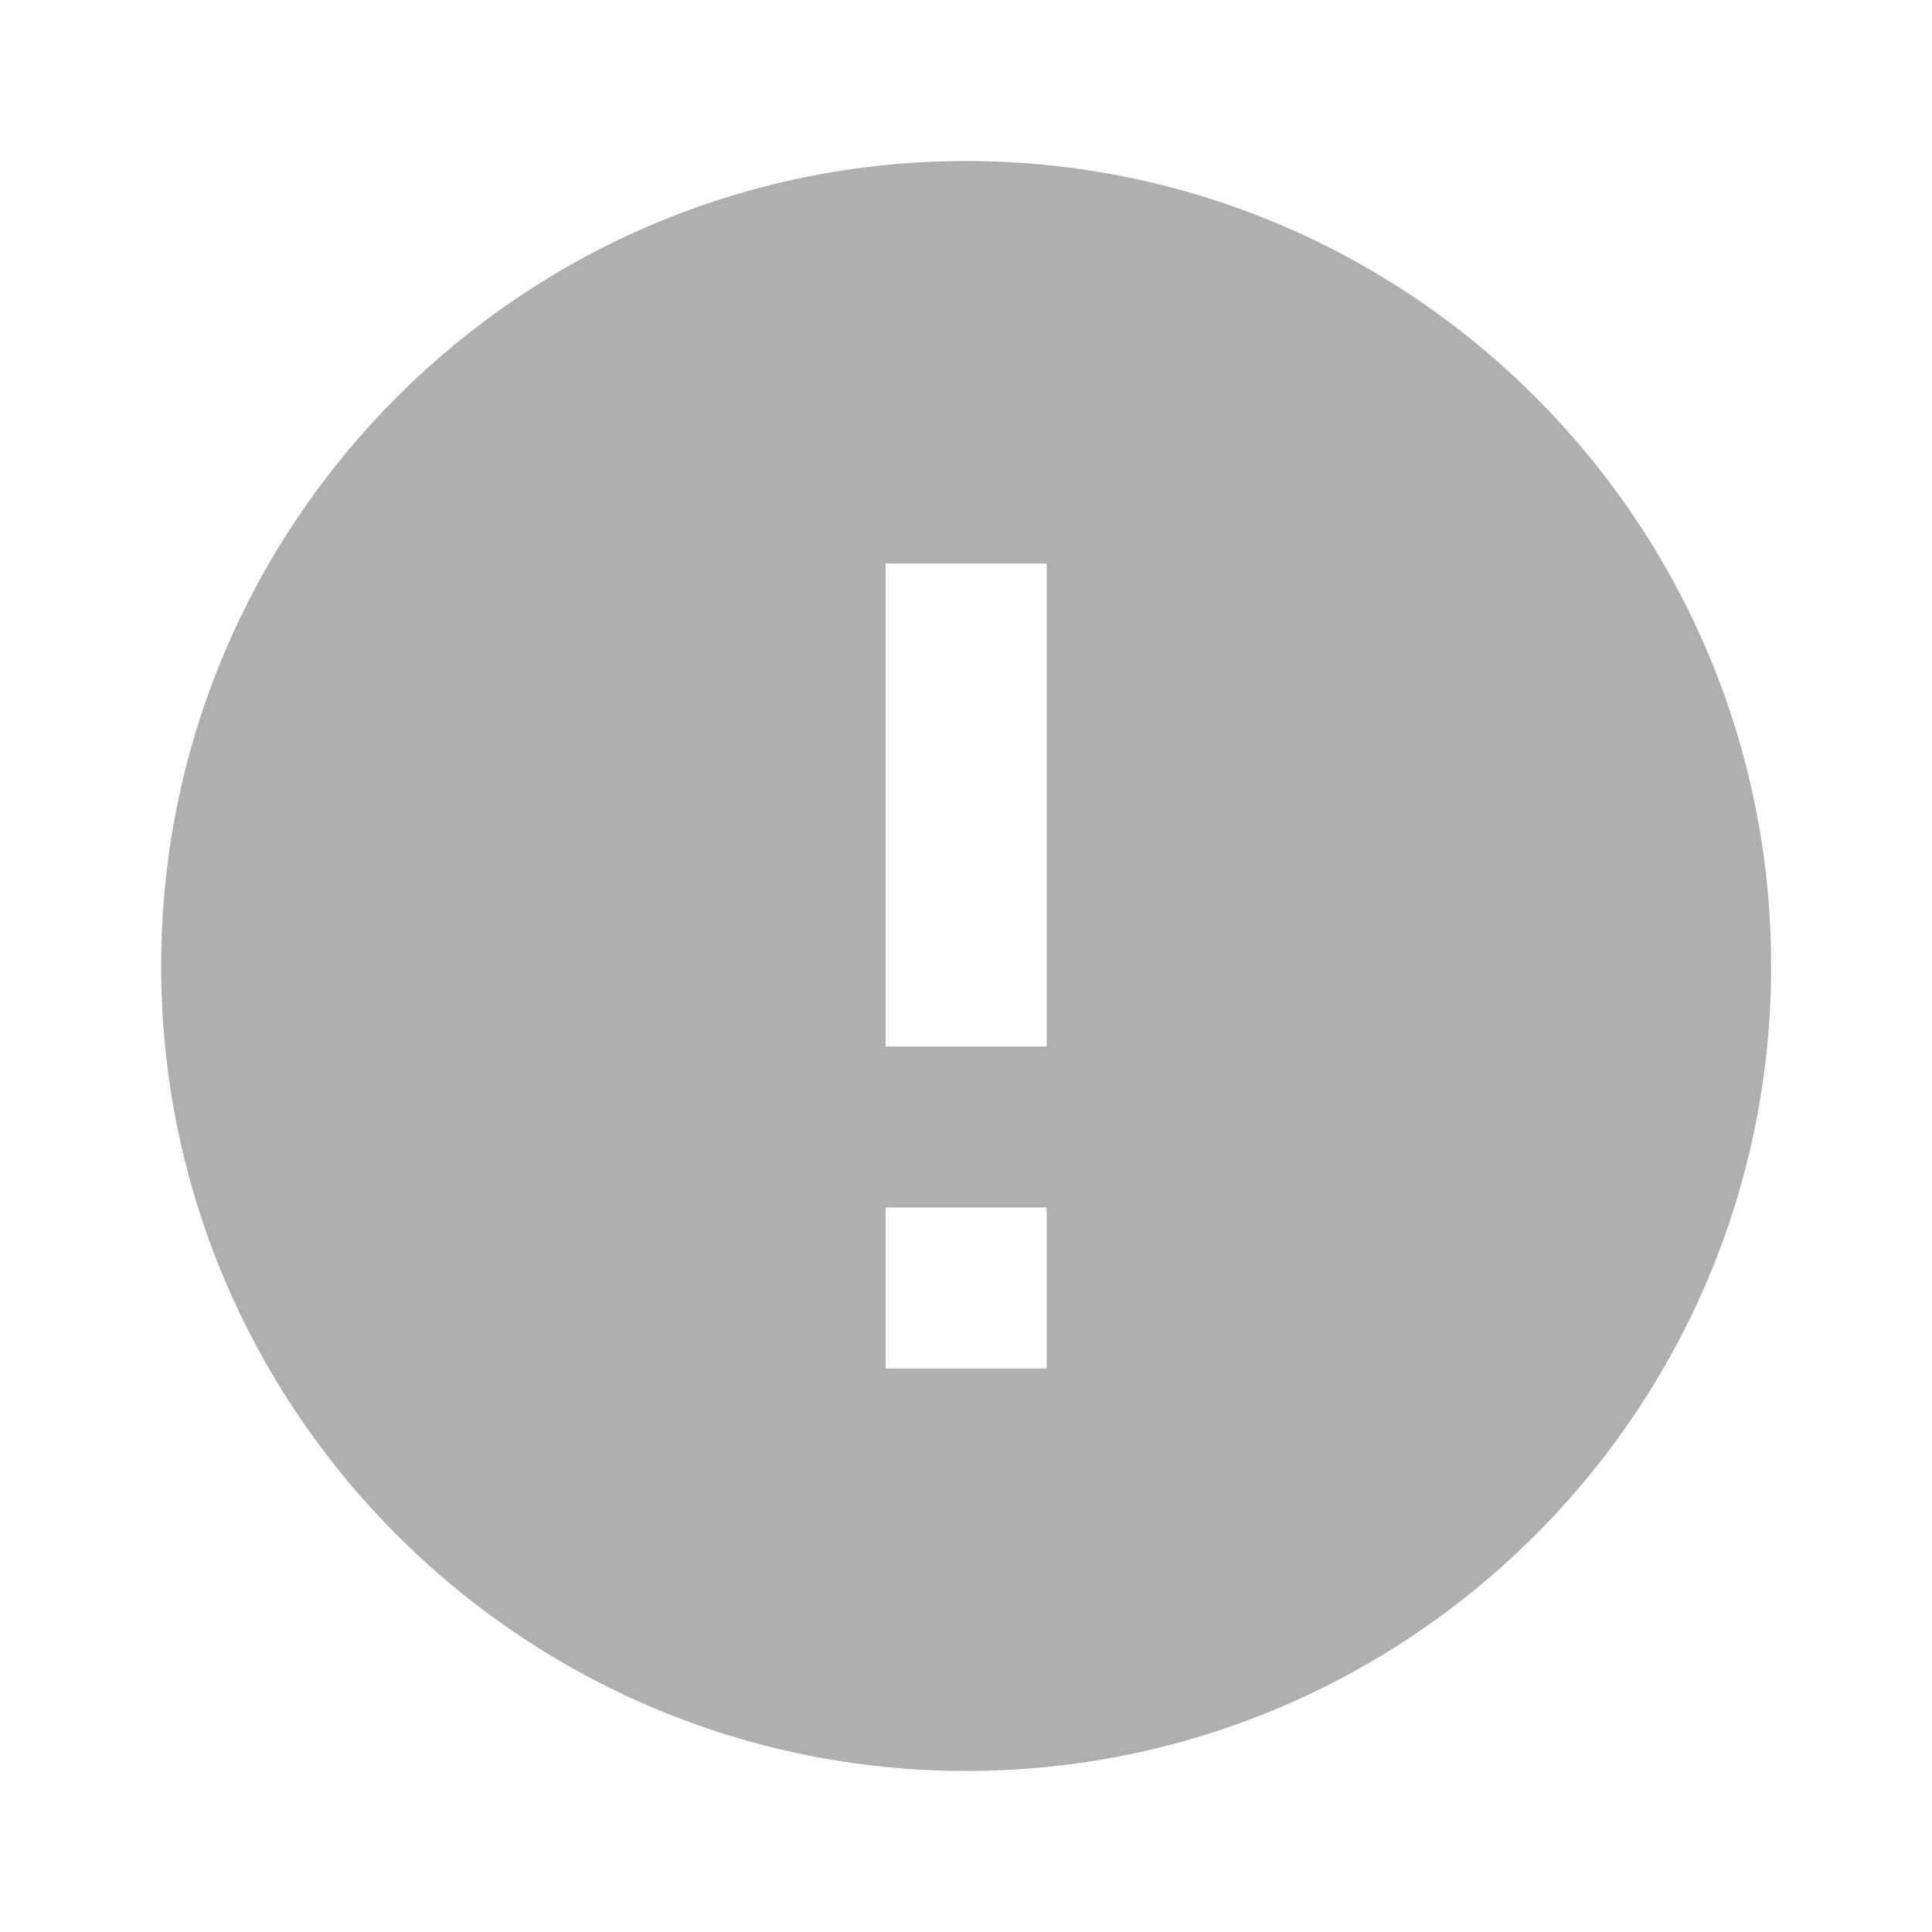 <svg width="20" height="20" viewBox="0 0 20 20" fill="none" xmlns="http://www.w3.org/2000/svg">
<g clip-path="url(#clip0_2642_13126)">
<path d="M10.001 1.667C5.401 1.667 1.668 5.4 1.668 10C1.668 14.6 5.401 18.333 10.001 18.333C14.601 18.333 18.335 14.6 18.335 10C18.335 5.4 14.601 1.667 10.001 1.667ZM10.835 14.167H9.168V12.5H10.835V14.167ZM10.835 10.833H9.168V5.833H10.835V10.833Z" fill="#AFAFAF"/>
</g>
<defs>
<clipPath id="clip0_2642_13126">
<rect width="20" height="20" fill="white"/>
</clipPath>
</defs>
</svg>
